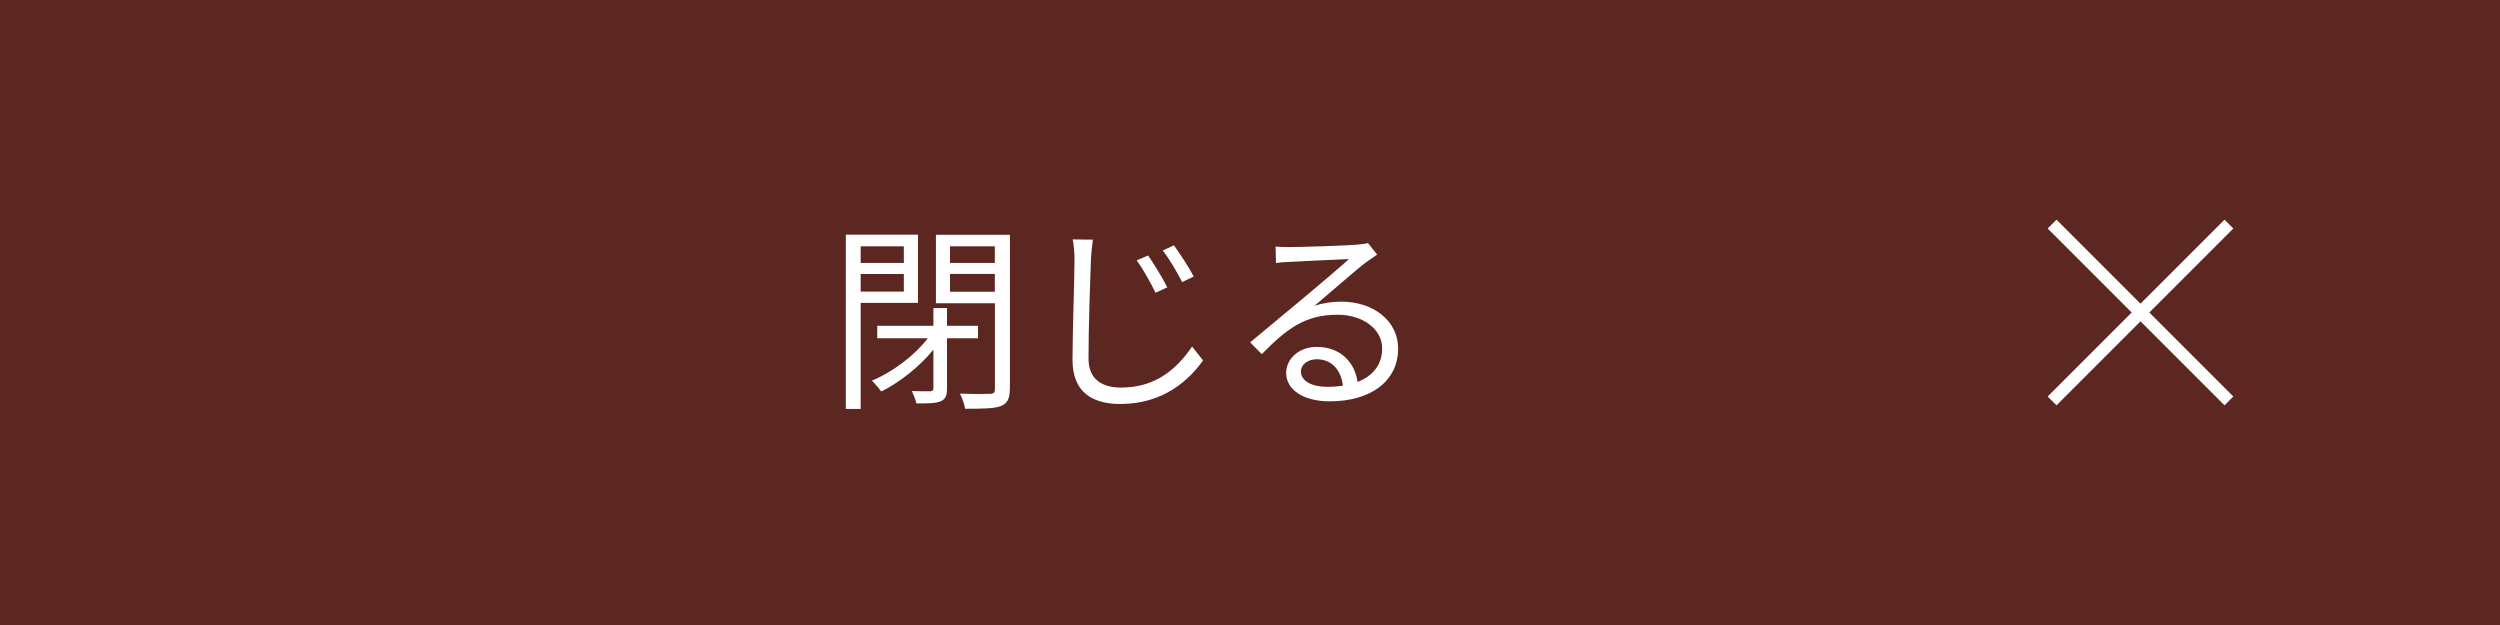<?xml version="1.0" encoding="UTF-8"?><svg id="_レイヤー_2" xmlns="http://www.w3.org/2000/svg" width="300" height="75" viewBox="0 0 300 75"><defs><style>.cls-1{fill:none;stroke:#fff;stroke-miterlimit:10;stroke-width:1.5px;}.cls-2{fill:#fff;}.cls-3{fill:#5c2621;}</style></defs><g id="_モーダル"><g><rect class="cls-3" x="0" width="300" height="75"/><g><path class="cls-2" d="M103.28,36.35v12.72h-1.78V28.16h8.66v8.18h-6.89Zm0-6.79v1.99h5.18v-1.99h-5.18Zm5.18,5.43v-2.11h-5.18v2.11h5.18Zm5.18,5.59v6.03c0,.84-.17,1.27-.74,1.54-.6,.26-1.51,.26-2.93,.26-.1-.43-.34-1.05-.55-1.49,1.01,.05,1.94,.03,2.23,.03,.26-.03,.36-.1,.36-.36v-4.63c-1.68,2.06-4.1,3.96-6.26,5.02-.29-.41-.79-.98-1.13-1.3,2.4-.98,5.09-2.97,6.72-5.09h-6.07v-1.49h6.74v-2.13h1.63v2.13h3.72v1.49h-3.72Zm7.54,6.07c0,1.18-.29,1.78-1.1,2.09-.79,.29-2.16,.31-4.27,.31-.07-.5-.36-1.34-.62-1.82,1.58,.07,3.14,.05,3.62,.03,.43,0,.58-.14,.58-.6v-10.27h-7.08v-8.21h8.88v18.48Zm-7.18-17.09v1.99h5.38v-1.99h-5.38Zm5.38,5.45v-2.14h-5.38v2.14h5.38Z"/><path class="cls-2" d="M131.15,28.74c-.12,.79-.19,1.61-.24,2.38-.1,2.69-.29,8.33-.29,11.88,0,2.59,1.7,3.51,3.91,3.51,4.34,0,6.82-2.45,8.52-4.92l1.32,1.66c-1.61,2.26-4.68,5.23-9.91,5.23-3.41,0-5.76-1.44-5.76-5.3,0-3.53,.24-9.53,.24-12.05,0-.86-.07-1.7-.22-2.4l2.42,.03Zm8.93,5.74l-1.42,.65c-.62-1.27-1.46-2.79-2.26-3.89l1.37-.58c.6,.86,1.73,2.66,2.3,3.82Zm3.17-1.3l-1.39,.67c-.65-1.25-1.51-2.74-2.33-3.79l1.34-.62c.62,.84,1.8,2.64,2.38,3.74Z"/><path class="cls-2" d="M165.25,30.56c-.43,.29-.96,.65-1.32,.91-1.18,.89-4.37,3.7-6.19,5.23,1.08-.36,2.16-.5,3.22-.5,3.96,0,6.82,2.4,6.82,5.62,0,3.84-3.19,6.34-8.21,6.34-3.24,0-5.23-1.44-5.23-3.41,0-1.63,1.46-3.12,3.67-3.12,2.98,0,4.58,1.99,4.9,4.2,1.87-.72,2.95-2.09,2.95-4.03,0-2.33-2.35-4.03-5.35-4.03-3.91,0-6.07,1.66-9.1,4.73l-1.39-1.42c1.97-1.63,5.02-4.18,6.41-5.33,1.32-1.1,4.27-3.6,5.45-4.66-1.25,.05-5.93,.26-7.15,.34-.55,.02-1.1,.05-1.61,.14l-.05-1.99c.53,.07,1.2,.07,1.68,.07,1.22,0,6.86-.17,8.11-.29,.7-.07,1.03-.12,1.3-.19l1.1,1.39Zm-4.1,15.72c-.22-1.87-1.34-3.17-3.14-3.17-1.08,0-1.9,.65-1.9,1.46,0,1.18,1.37,1.85,3.14,1.85,.67,0,1.32-.05,1.9-.14Z"/></g><g><line class="cls-1" x1="246.25" y1="26.89" x2="267.47" y2="48.11"/><line class="cls-1" x1="267.47" y1="26.89" x2="246.25" y2="48.11"/></g></g></g></svg>